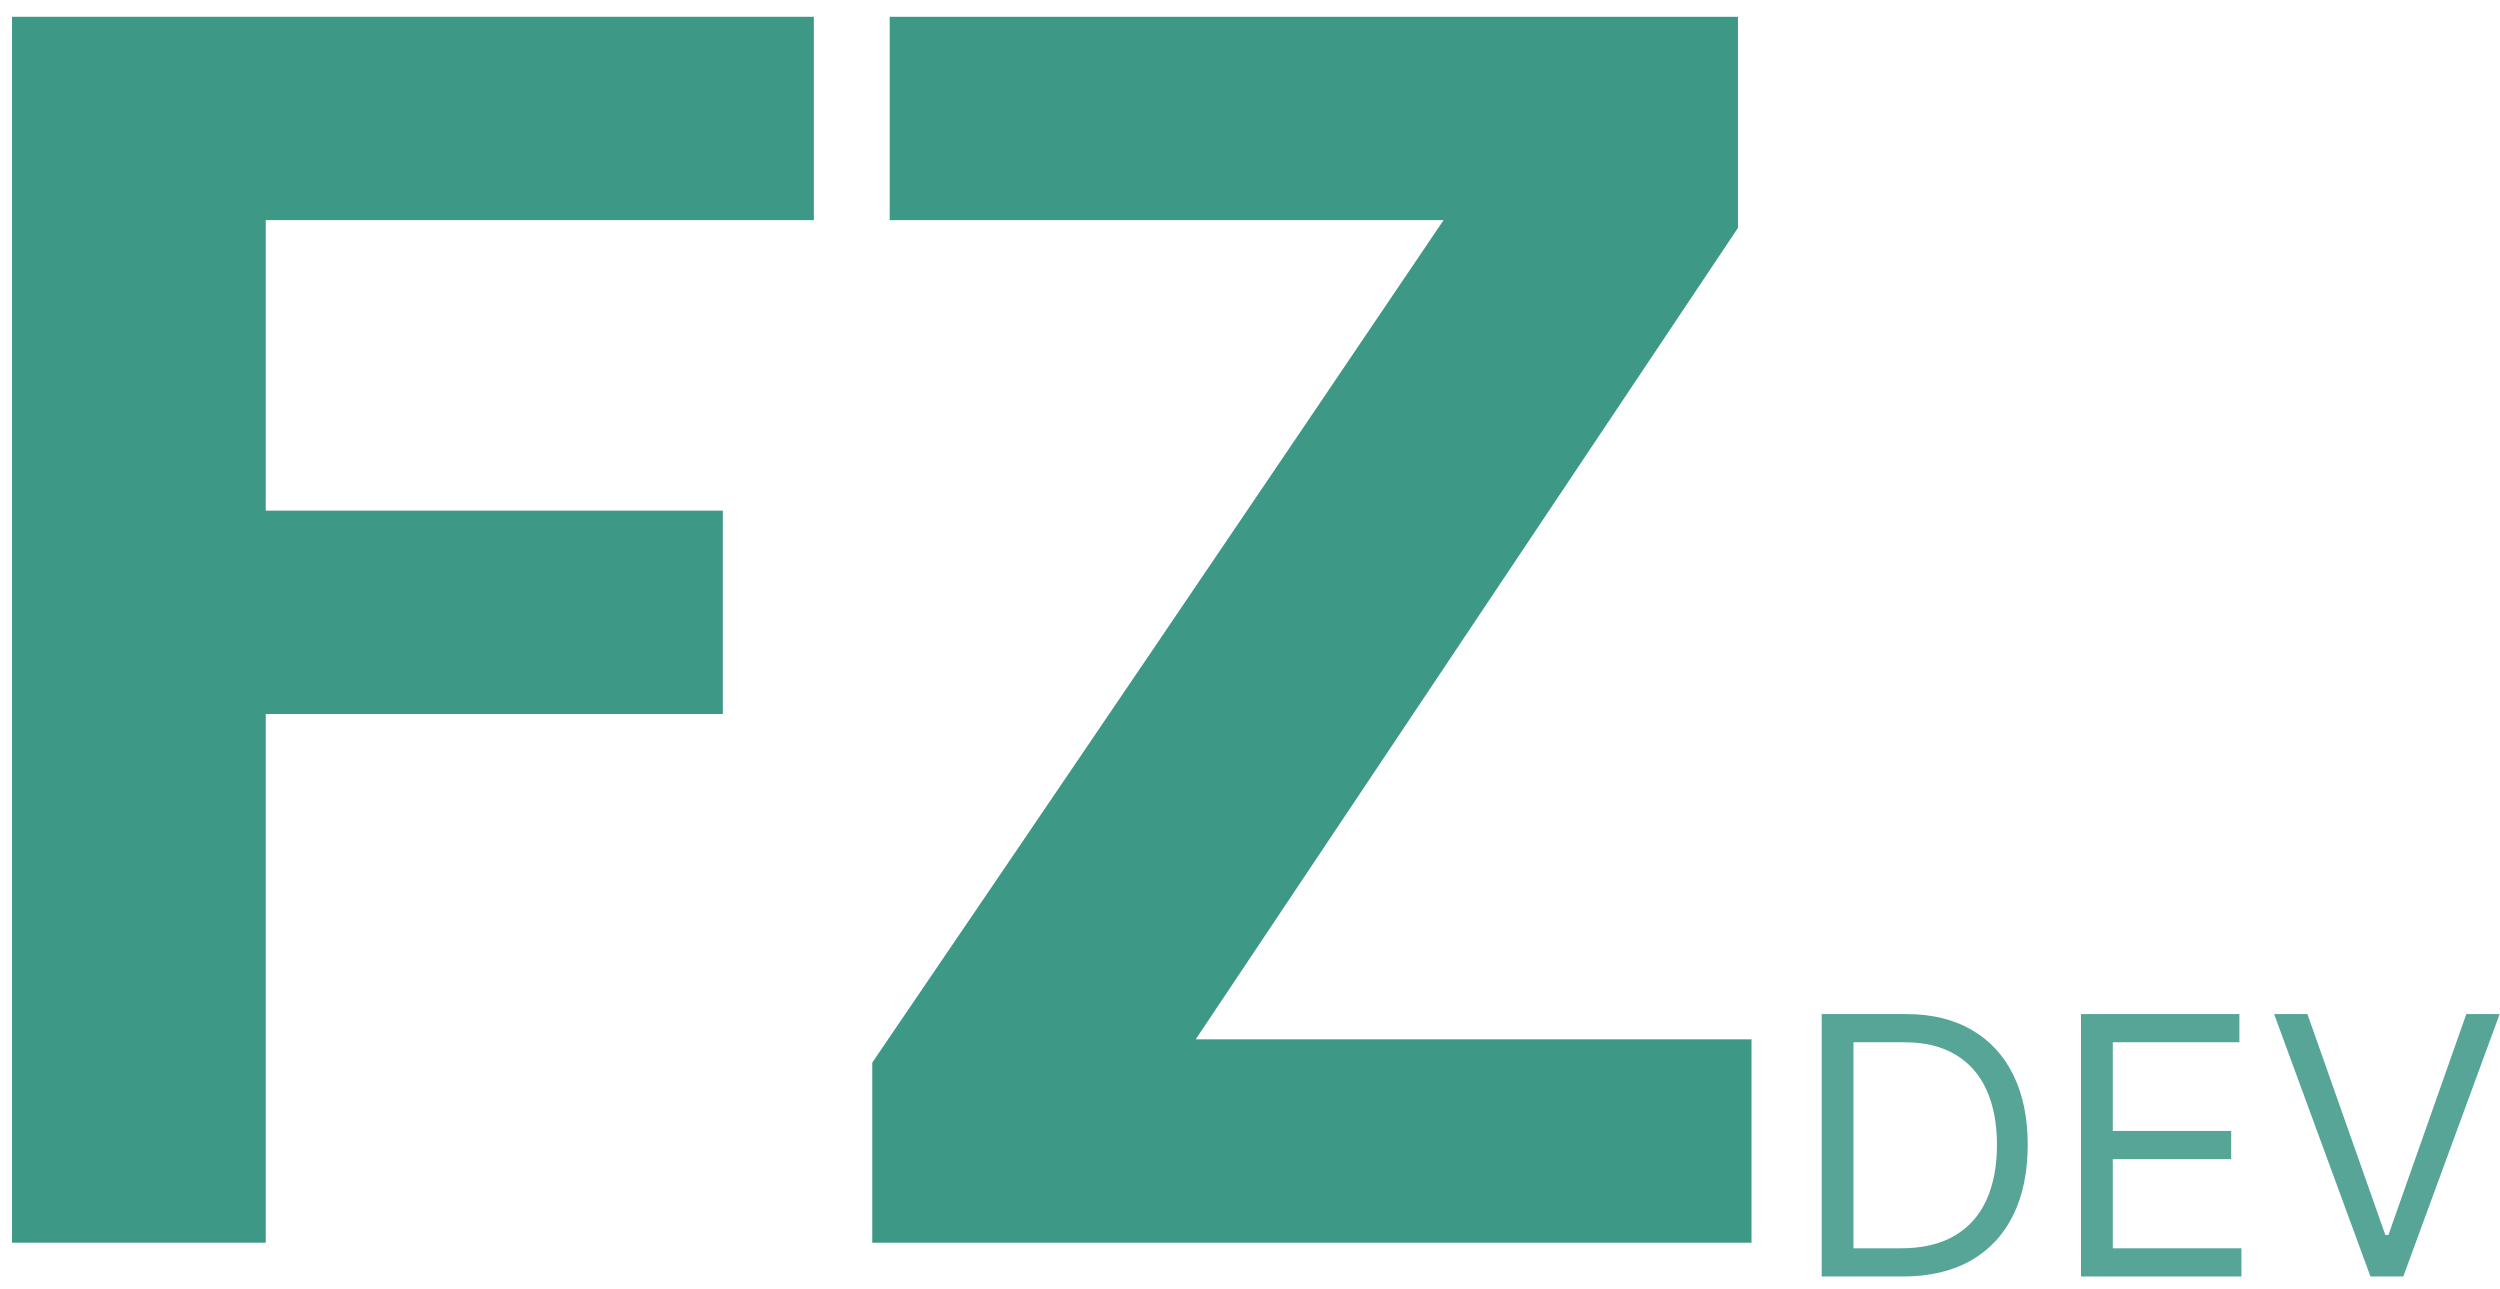 
<svg width="97" height="50" viewBox="0 0 97 50" fill="none" xmlns="http://www.w3.org/2000/svg">
<path d="M0.467 48.217V0.651H31.577V8.541H10.311V19.813H28.045V27.703H10.311V48.217H0.467Z" fill="#3D9886"/>
<path d="M67.433 0.651V8.842L46.393 40.327H67.959V48.217H33.844V41.229C41.108 30.558 48.497 19.662 56.011 8.541H34.52V0.651H67.433Z" fill="#3D9886"/>
<path d="M73.823 49.528H70.681V39.346H73.962C74.95 39.346 75.795 39.55 76.498 39.957C77.2 40.362 77.739 40.943 78.114 41.702C78.488 42.458 78.675 43.363 78.675 44.417C78.675 45.477 78.486 46.391 78.109 47.156C77.731 47.919 77.18 48.505 76.458 48.916C75.735 49.324 74.857 49.528 73.823 49.528ZM71.914 48.434H73.743C74.585 48.434 75.283 48.272 75.837 47.947C76.39 47.622 76.803 47.16 77.074 46.56C77.346 45.96 77.482 45.245 77.482 44.417C77.482 43.595 77.348 42.887 77.079 42.294C76.811 41.697 76.41 41.24 75.876 40.922C75.343 40.6 74.678 40.44 73.883 40.44H71.914V48.434Z" fill="#56A596"/>
<path d="M80.743 49.528V39.346H86.888V40.44H81.976V43.88H86.57V44.974H81.976V48.434H86.968V49.528H80.743Z" fill="#56A596"/>
<path d="M89.528 39.346L92.551 47.917H92.67L95.693 39.346H96.986L93.247 49.528H91.974L88.236 39.346H89.528Z" fill="#56A596"/>
</svg>

